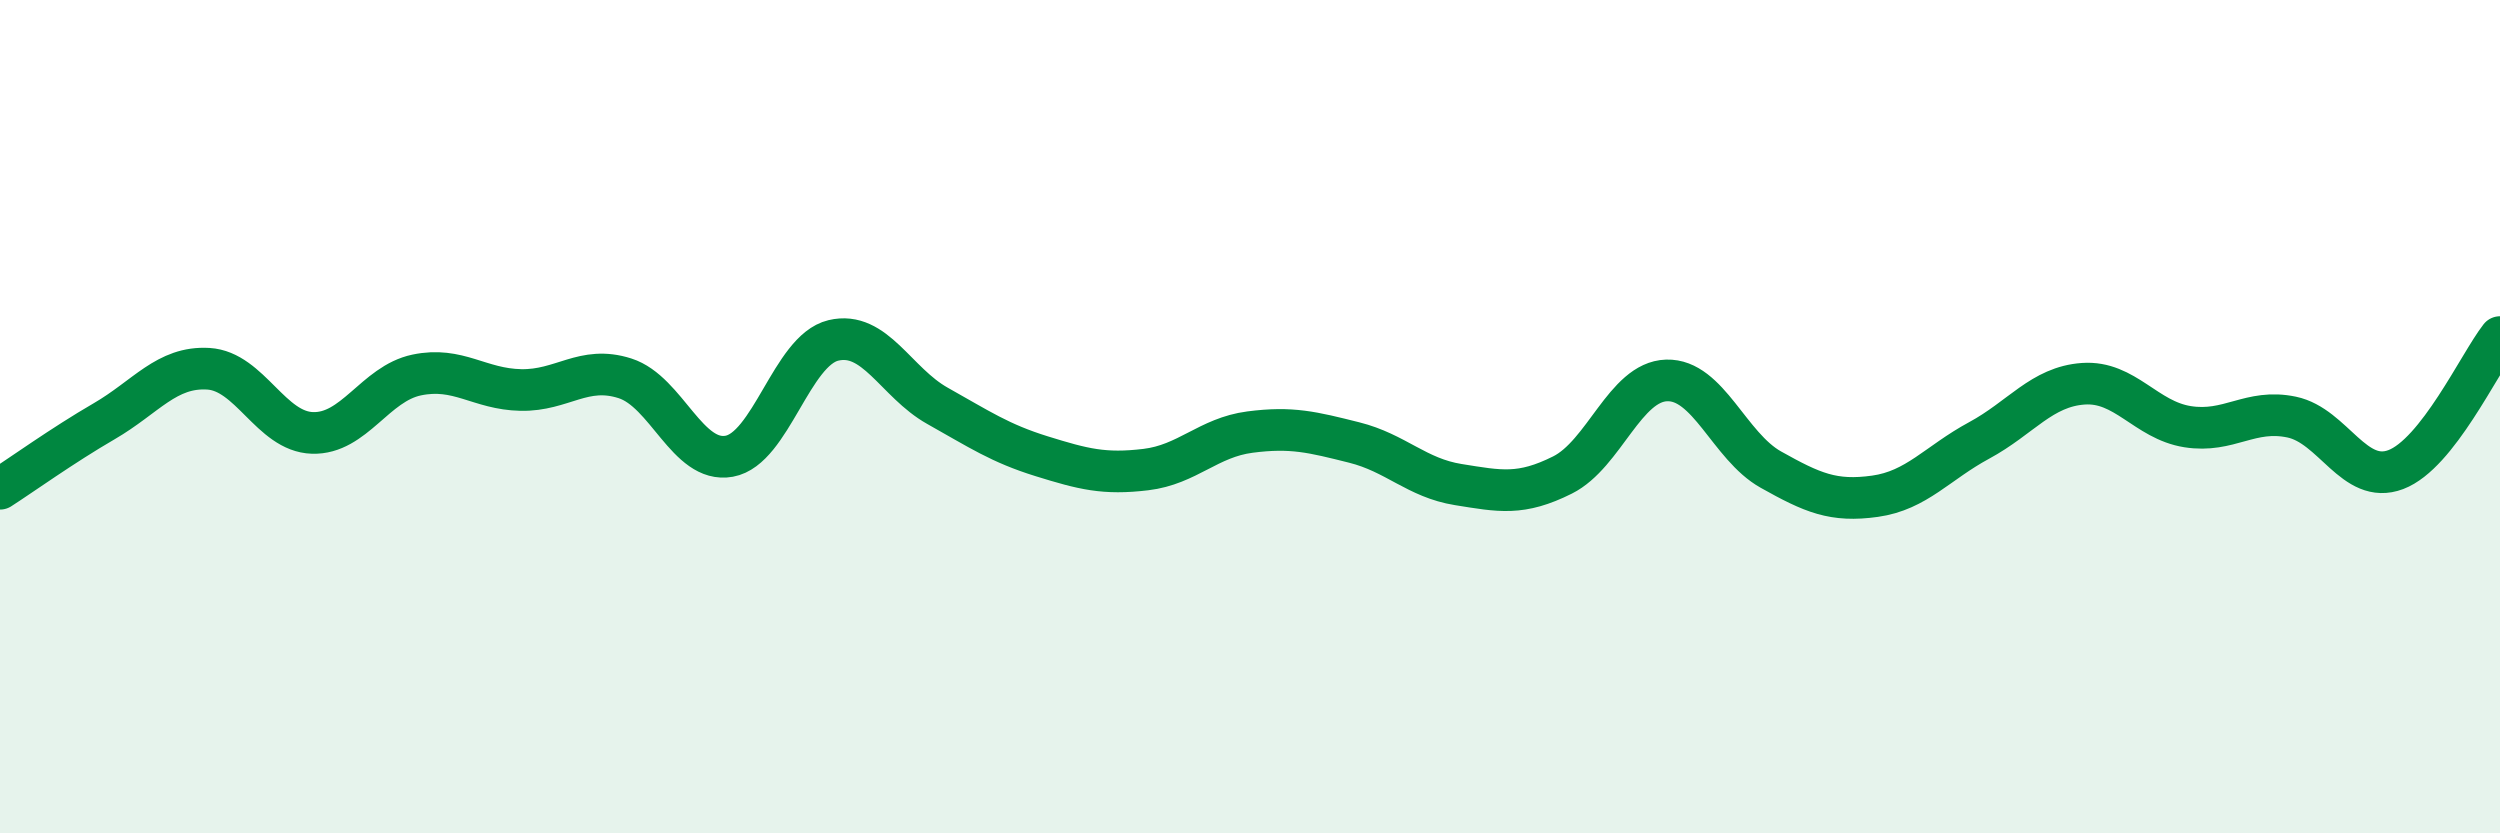 
    <svg width="60" height="20" viewBox="0 0 60 20" xmlns="http://www.w3.org/2000/svg">
      <path
        d="M 0,11.73 C 0.5,11.41 1.5,10.69 2.5,10.11 C 3.5,9.53 4,8.79 5,8.85 C 6,8.91 6.5,10.36 7.5,10.39 C 8.5,10.42 9,9.21 10,9 C 11,8.79 11.5,9.34 12.5,9.36 C 13.5,9.38 14,8.76 15,9.08 C 16,9.4 16.5,11.13 17.5,10.95 C 18.5,10.77 19,8.41 20,8.17 C 21,7.93 21.5,9.18 22.5,9.74 C 23.5,10.3 24,10.64 25,10.95 C 26,11.26 26.5,11.39 27.5,11.27 C 28.5,11.15 29,10.5 30,10.37 C 31,10.24 31.5,10.37 32.5,10.62 C 33.5,10.87 34,11.47 35,11.63 C 36,11.79 36.5,11.9 37.5,11.4 C 38.5,10.9 39,9.16 40,9.13 C 41,9.1 41.5,10.71 42.5,11.27 C 43.5,11.83 44,12.05 45,11.91 C 46,11.77 46.5,11.11 47.5,10.57 C 48.5,10.03 49,9.28 50,9.21 C 51,9.14 51.5,10.08 52.5,10.24 C 53.5,10.4 54,9.8 55,10.01 C 56,10.22 56.5,11.65 57.5,11.27 C 58.5,10.89 59.5,8.73 60,8.09L60 20L0 20Z"
        fill="#008740"
        opacity="0.1"
        stroke-linecap="round"
        stroke-linejoin="round"
      />
      <path
        d="M 0,11.73 C 0.5,11.41 1.5,10.69 2.5,10.11 C 3.5,9.53 4,8.79 5,8.85 C 6,8.91 6.5,10.36 7.5,10.39 C 8.5,10.42 9,9.21 10,9 C 11,8.79 11.5,9.34 12.5,9.36 C 13.5,9.38 14,8.76 15,9.08 C 16,9.4 16.5,11.13 17.5,10.95 C 18.5,10.77 19,8.41 20,8.17 C 21,7.93 21.5,9.18 22.5,9.74 C 23.5,10.3 24,10.64 25,10.95 C 26,11.26 26.5,11.39 27.5,11.27 C 28.5,11.15 29,10.5 30,10.37 C 31,10.24 31.5,10.37 32.5,10.62 C 33.5,10.87 34,11.47 35,11.63 C 36,11.79 36.5,11.9 37.5,11.4 C 38.5,10.9 39,9.16 40,9.13 C 41,9.1 41.5,10.71 42.5,11.27 C 43.5,11.83 44,12.05 45,11.91 C 46,11.77 46.5,11.11 47.5,10.57 C 48.5,10.03 49,9.28 50,9.21 C 51,9.14 51.5,10.08 52.5,10.24 C 53.5,10.4 54,9.8 55,10.01 C 56,10.22 56.5,11.65 57.5,11.27 C 58.5,10.89 59.5,8.73 60,8.09"
        stroke="#008740"
        stroke-width="1"
        fill="none"
        stroke-linecap="round"
        stroke-linejoin="round"
      />
    </svg>
  